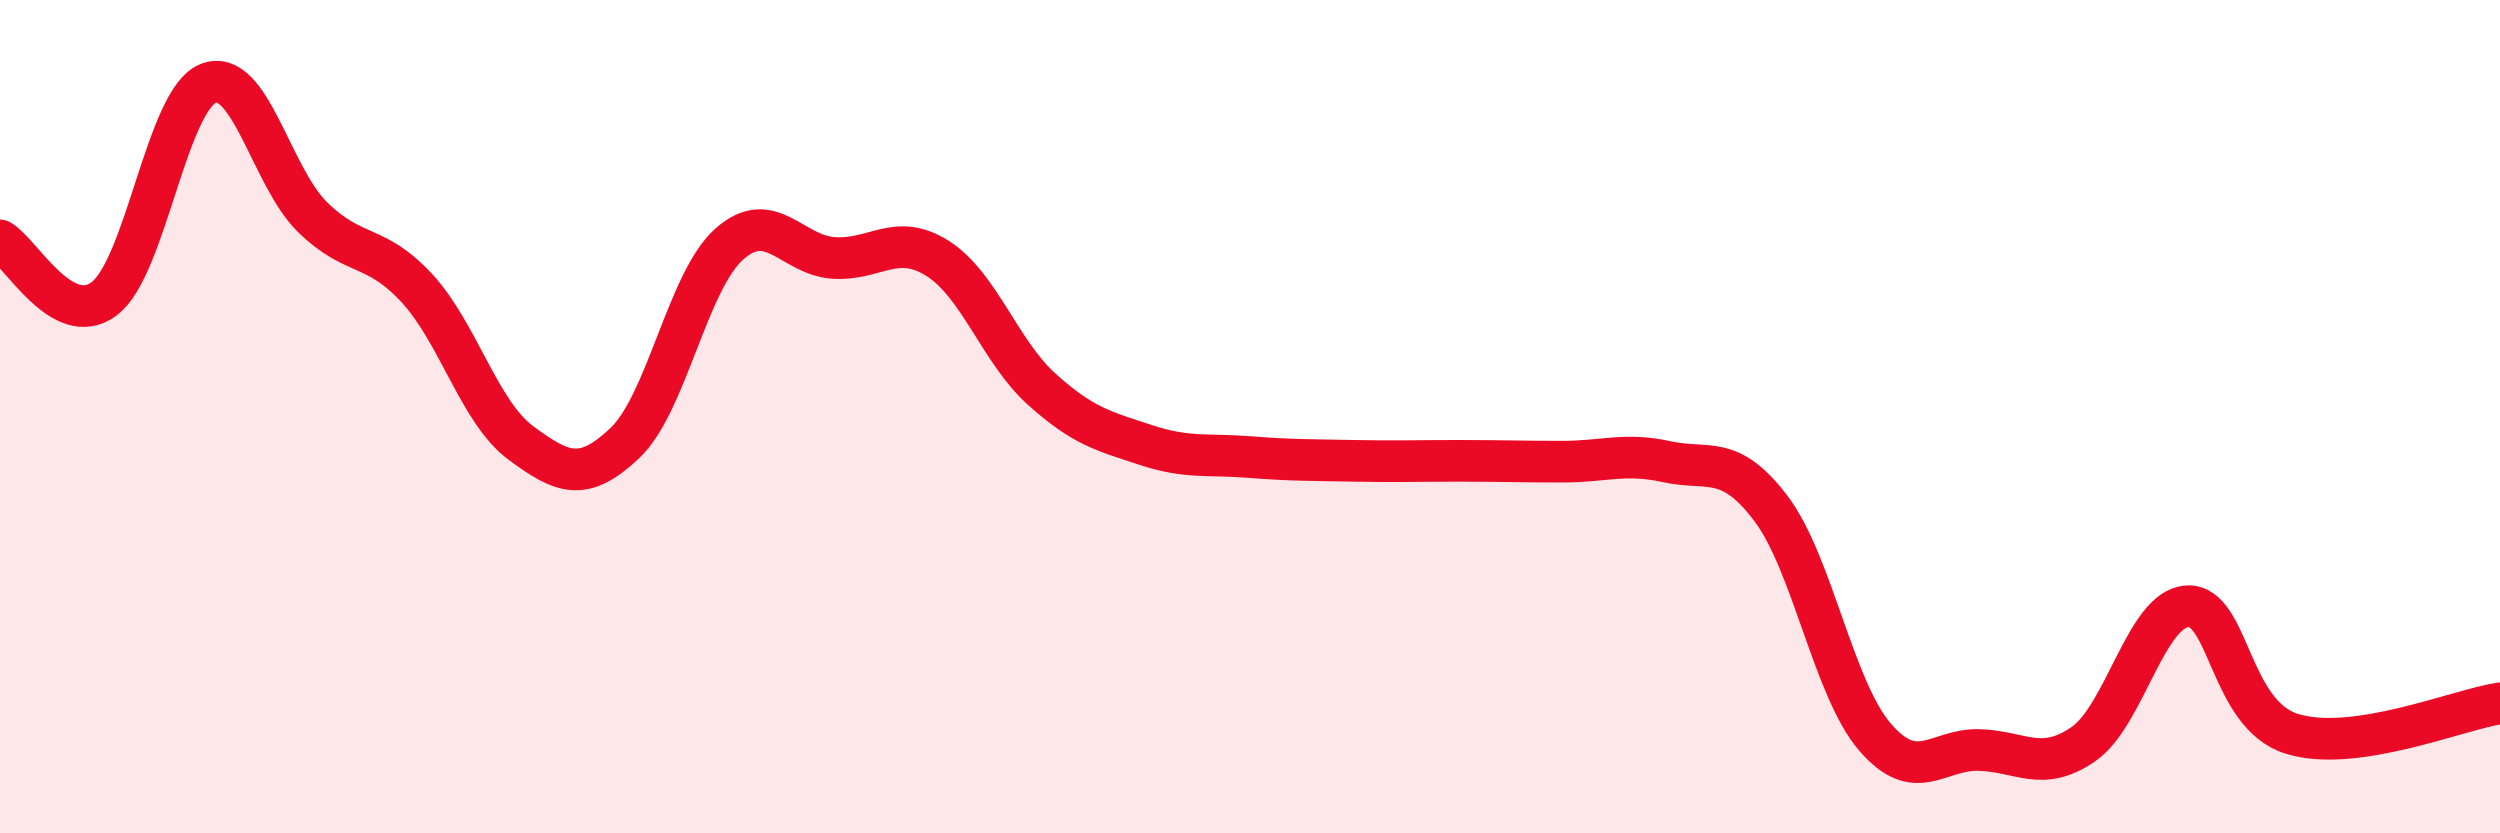 
    <svg width="60" height="20" viewBox="0 0 60 20" xmlns="http://www.w3.org/2000/svg">
      <path
        d="M 0,5.77 C 0.5,6.05 1.5,7.92 2.5,7.17 C 3.5,6.42 4,2.39 5,2 C 6,1.61 6.5,4.23 7.5,5.21 C 8.5,6.19 9,5.83 10,6.91 C 11,7.99 11.5,9.89 12.5,10.63 C 13.5,11.37 14,11.58 15,10.63 C 16,9.68 16.5,6.75 17.5,5.86 C 18.5,4.97 19,6.12 20,6.19 C 21,6.26 21.5,5.57 22.5,6.2 C 23.5,6.83 24,8.44 25,9.34 C 26,10.24 26.5,10.35 27.5,10.68 C 28.5,11.01 29,10.89 30,10.97 C 31,11.05 31.5,11.04 32.5,11.06 C 33.5,11.08 34,11.06 35,11.06 C 36,11.06 36.5,11.08 37.5,11.08 C 38.5,11.08 39,10.86 40,11.08 C 41,11.3 41.5,10.88 42.5,12.2 C 43.5,13.52 44,16.53 45,17.69 C 46,18.85 46.5,17.97 47.5,18 C 48.5,18.03 49,18.55 50,17.86 C 51,17.17 51.5,14.6 52.5,14.55 C 53.5,14.5 53.5,17.14 55,17.61 C 56.5,18.08 59,17.03 60,16.88L60 20L0 20Z"
        fill="#EB0A25"
        opacity="0.1"
        stroke-linecap="round"
        stroke-linejoin="round"
      />
      <path
        d="M 0,5.77 C 0.5,6.05 1.5,7.92 2.5,7.17 C 3.5,6.42 4,2.39 5,2 C 6,1.61 6.5,4.23 7.5,5.21 C 8.5,6.19 9,5.83 10,6.91 C 11,7.99 11.5,9.89 12.5,10.63 C 13.5,11.37 14,11.58 15,10.63 C 16,9.68 16.5,6.75 17.5,5.86 C 18.5,4.97 19,6.12 20,6.19 C 21,6.26 21.5,5.57 22.5,6.2 C 23.5,6.83 24,8.44 25,9.34 C 26,10.24 26.5,10.35 27.5,10.68 C 28.5,11.01 29,10.89 30,10.97 C 31,11.05 31.5,11.04 32.5,11.06 C 33.5,11.08 34,11.06 35,11.06 C 36,11.06 36.5,11.08 37.5,11.08 C 38.5,11.08 39,10.86 40,11.08 C 41,11.3 41.5,10.88 42.5,12.2 C 43.5,13.52 44,16.53 45,17.69 C 46,18.85 46.5,17.97 47.5,18 C 48.5,18.03 49,18.55 50,17.86 C 51,17.17 51.5,14.6 52.5,14.55 C 53.5,14.5 53.5,17.14 55,17.61 C 56.5,18.08 59,17.03 60,16.88"
        stroke="#EB0A25"
        stroke-width="1"
        fill="none"
        stroke-linecap="round"
        stroke-linejoin="round"
      />
    </svg>
  